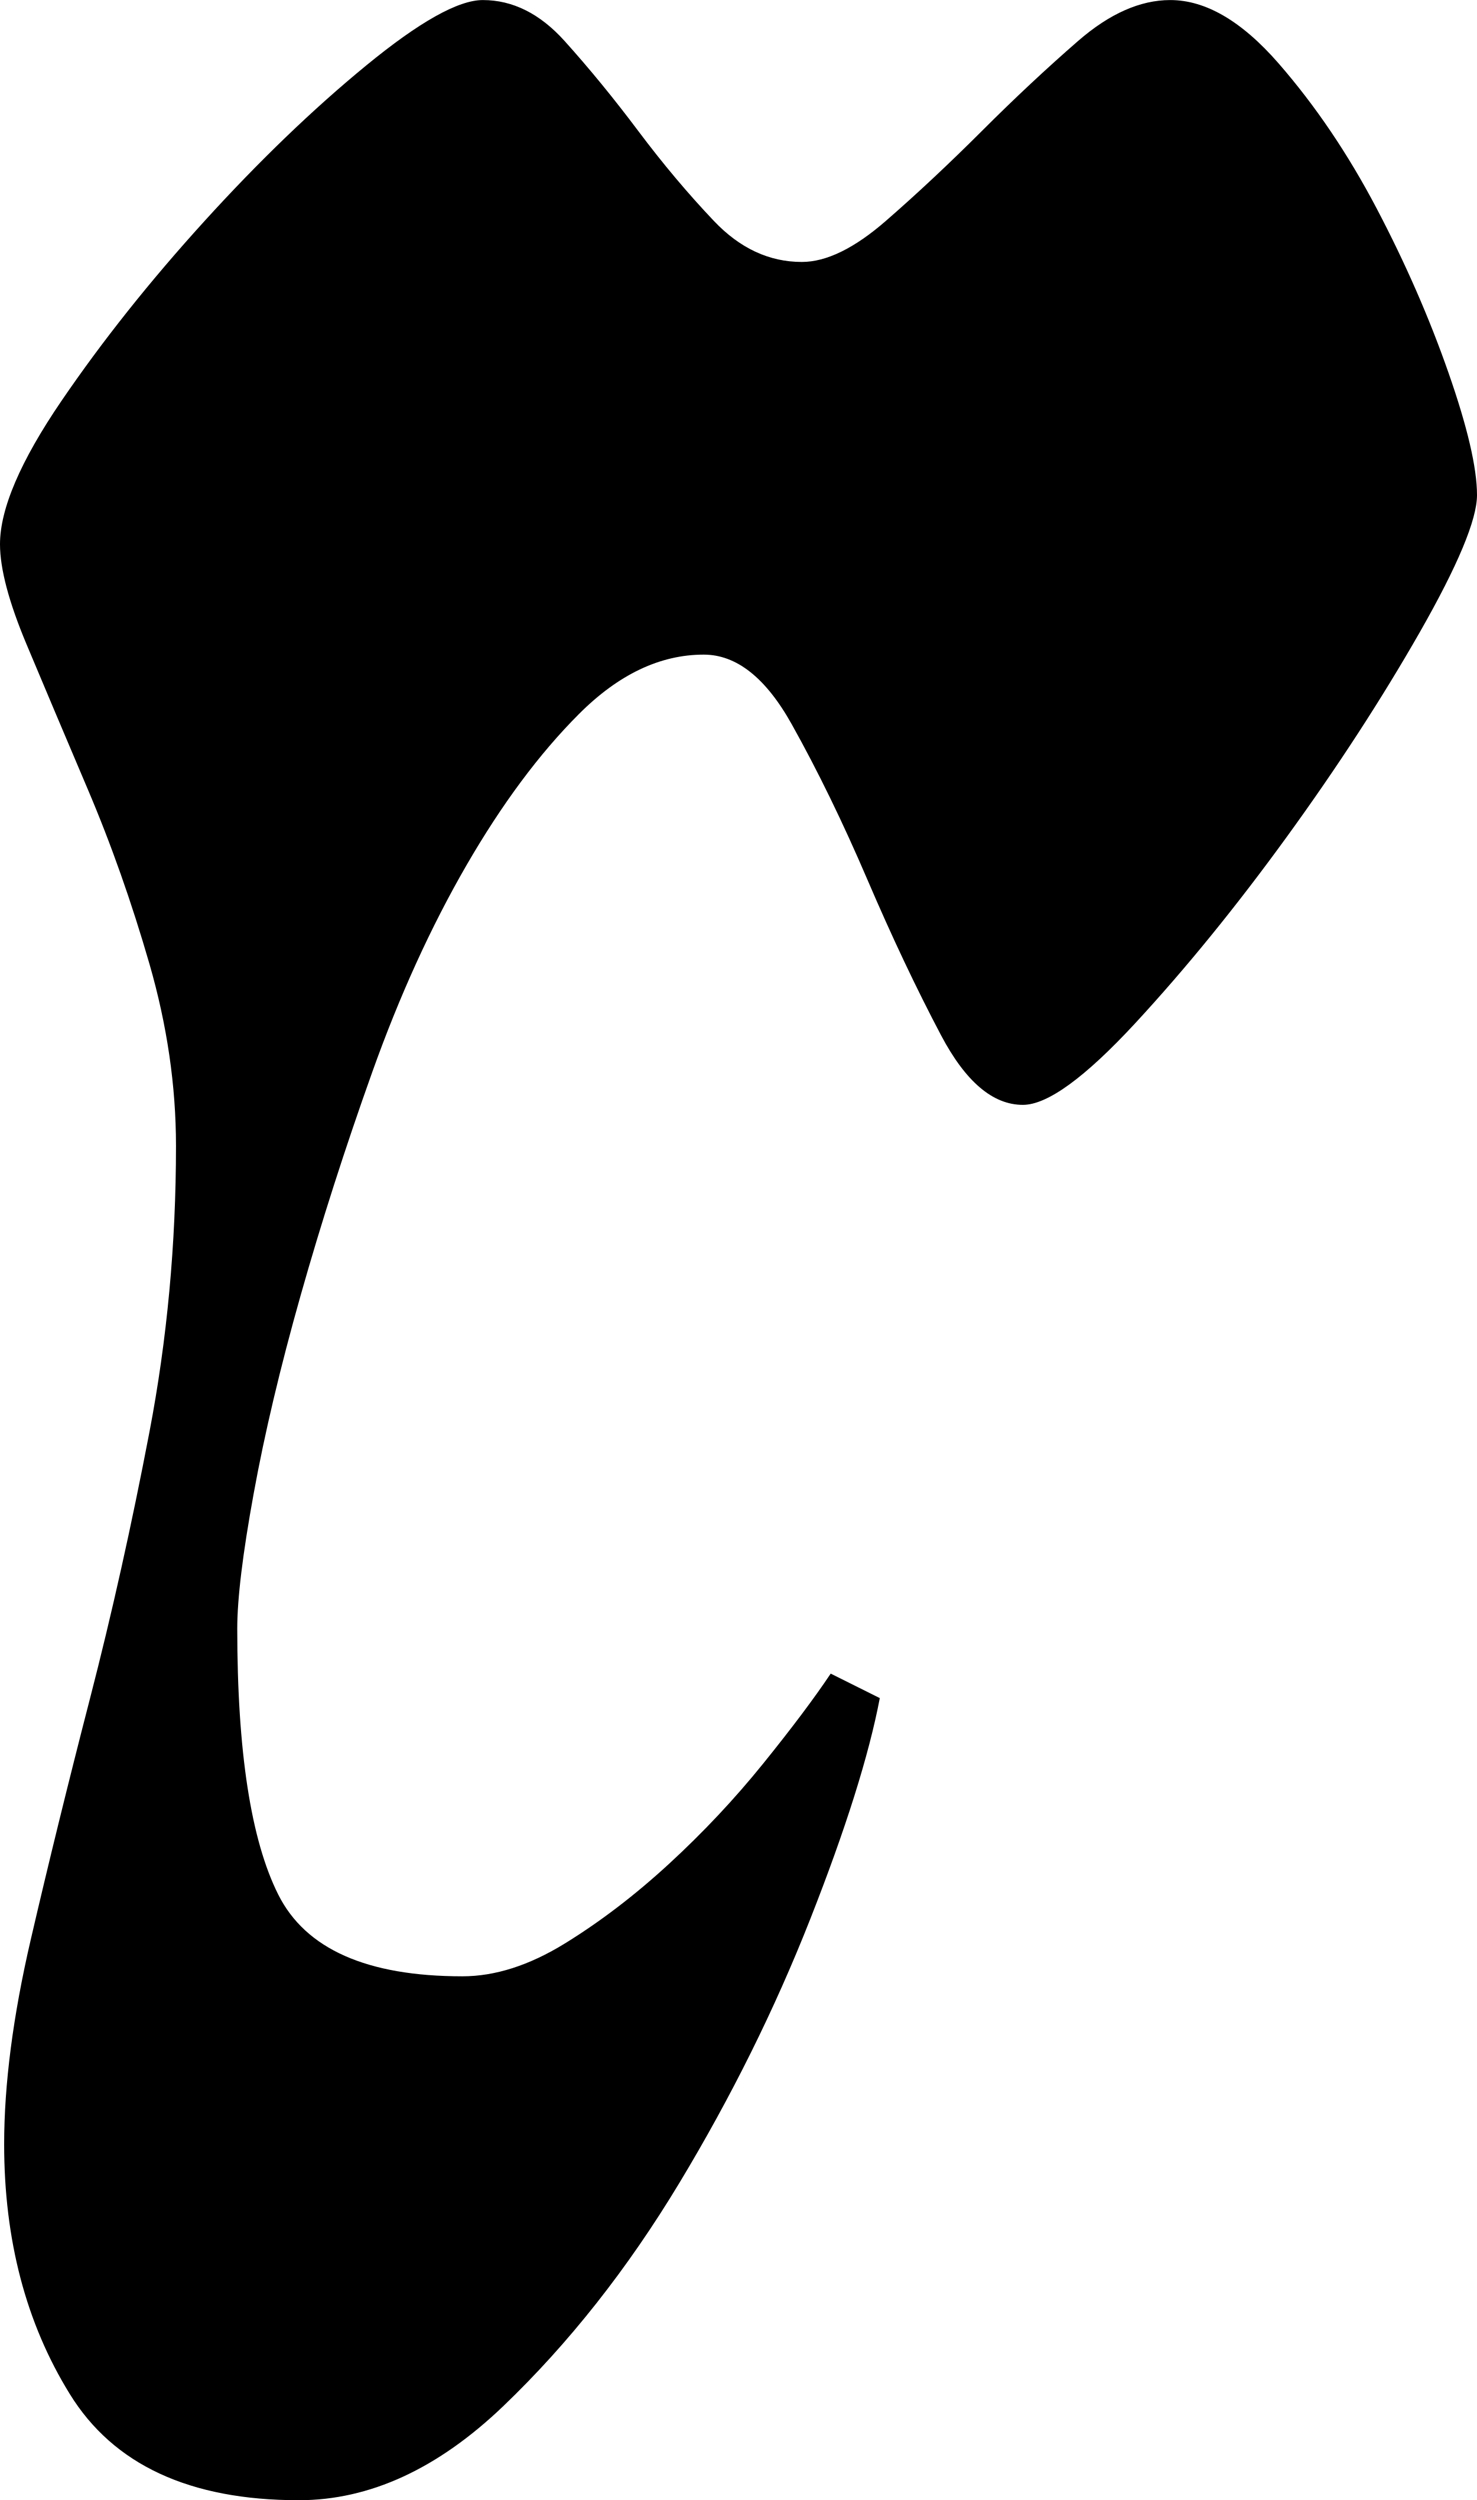 <?xml version="1.0" encoding="UTF-8" standalone="no"?>
<!-- Created with Inkscape (http://www.inkscape.org/) -->

<svg
   xmlns:dc="http://purl.org/dc/elements/1.1/"
   xmlns:cc="http://creativecommons.org/ns#"
   xmlns:rdf="http://www.w3.org/1999/02/22-rdf-syntax-ns#"
   xmlns:svg="http://www.w3.org/2000/svg"
   xmlns="http://www.w3.org/2000/svg"
   xmlns:sodipodi="http://sodipodi.sourceforge.net/DTD/sodipodi-0.dtd"
   xmlns:inkscape="http://www.inkscape.org/namespaces/inkscape"
   width="25.991"
   height="43.991"
   id="svg2"
   version="1.1"
   inkscape:version="0.48.4 r9939"
   sodipodi:docname="Տ նոտրգիր.svg">
  <defs
     id="defs4" />
  <sodipodi:namedview
     id="base"
     pagecolor="#ffffff"
     bordercolor="#666666"
     borderopacity="1.0"
     inkscape:pageopacity="0.0"
     inkscape:pageshadow="2"
     inkscape:zoom="0.98994949"
     inkscape:cx="-111.47426"
     inkscape:cy="-26.992808"
     inkscape:document-units="px"
     inkscape:current-layer="layer1"
     showgrid="false"
     fit-margin-top="0"
     fit-margin-left="0"
     fit-margin-right="0"
     fit-margin-bottom="0"
     inkscape:window-width="1366"
     inkscape:window-height="705"
     inkscape:window-x="-8"
     inkscape:window-y="-8"
     inkscape:window-maximized="1"
     showguides="true"
     inkscape:guide-bbox="true" />
  <g
     inkscape:label="Layer 1"
     inkscape:groupmode="layer"
     id="layer1"
     transform="translate(-473.456,-127.459)">
    <g
       transform="translate(464.875,109.487)"
       style="font-size:72px;font-style:normal;font-variant:normal;font-weight:normal;font-stretch:normal;line-height:13%;letter-spacing:0px;word-spacing:0px;fill:#000000;fill-opacity:1;stroke:none;font-family:FMBF Notr;-inkscape-font-specification:FMBF Notr"
       id="text3206">
      <path
         d="m 8.654,55.7 c -2.6e-6,-1.056 0.156,-2.256 0.468,-3.6 0.312,-1.344 0.66,-2.76 1.044,-4.248 0.384,-1.488 0.732,-3.048 1.044,-4.68 0.312,-1.632 0.468,-3.311 0.468,-5.038 -5e-6,-1.056 -0.156,-2.124 -0.468,-3.205 C 10.897,33.847 10.537,32.827 10.129,31.867 9.721,30.907 9.361,30.055 9.049,29.311 8.737,28.568 8.581,27.98 8.581,27.548 c -2.5e-6,-0.624 0.36,-1.464 1.08,-2.52 0.72,-1.056 1.56,-2.112 2.52,-3.168 0.96,-1.056 1.908,-1.968 2.844,-2.736 0.936,-0.768 1.62,-1.151 2.052,-1.151 0.527,1.3e-5 1.007,0.24 1.439,0.72 0.432,0.48 0.864,1.007 1.296,1.583 0.432,0.576 0.876,1.104 1.332,1.584 0.456,0.48 0.971,0.721 1.547,0.721 0.432,9e-6 0.924,-0.24 1.477,-0.721 0.552,-0.48 1.116,-1.009 1.692,-1.584 0.576,-0.576 1.14,-1.103 1.692,-1.583 0.552,-0.48 1.093,-0.72 1.622,-0.72 0.624,1.3e-5 1.26,0.372 1.907,1.115 0.647,0.743 1.223,1.595 1.727,2.555 0.504,0.96 0.924,1.92 1.26,2.881 0.336,0.96 0.504,1.68 0.504,2.159 -2.8e-5,0.432 -0.336,1.236 -1.007,2.413 -0.672,1.176 -1.452,2.376 -2.34,3.6 -0.888,1.224 -1.777,2.316 -2.664,3.276 -0.888,0.96 -1.548,1.44 -1.98,1.44 -0.529,-6e-6 -1.009,-0.408 -1.44,-1.224 -0.431,-0.816 -0.863,-1.728 -1.295,-2.736 -0.432,-1.008 -0.876,-1.92 -1.333,-2.737 -0.456,-0.817 -0.972,-1.225 -1.548,-1.225 -0.768,10e-7 -1.5,0.348 -2.196,1.045 -0.697,0.697 -1.357,1.585 -1.981,2.664 -0.624,1.08 -1.176,2.291 -1.656,3.635 -0.48,1.344 -0.899,2.652 -1.259,3.924 -0.36,1.272 -0.636,2.436 -0.828,3.493 -0.193,1.056 -0.289,1.848 -0.289,2.375 -7e-6,2.161 0.24,3.721 0.721,4.68 0.48,0.959 1.561,1.439 3.241,1.439 0.576,-2.2e-5 1.176,-0.192 1.8,-0.576 0.624,-0.384 1.236,-0.851 1.836,-1.403 0.6,-0.552 1.152,-1.139 1.656,-1.763 0.504,-0.624 0.9,-1.152 1.189,-1.584 l 0.864,0.431 c -0.192,1.008 -0.6,2.304 -1.224,3.888 -0.624,1.584 -1.392,3.132 -2.304,4.644 -0.912,1.512 -1.944,2.82 -3.096,3.924 -1.152,1.104 -2.352,1.657 -3.6,1.657 -1.92,-3.1e-5 -3.264,-0.624 -4.032,-1.872 C 9.037,58.844 8.654,57.38 8.654,55.7 z"
         id="path3211"
         inkscape:connector-curvature="0" />
    </g>
  </g>
</svg>

